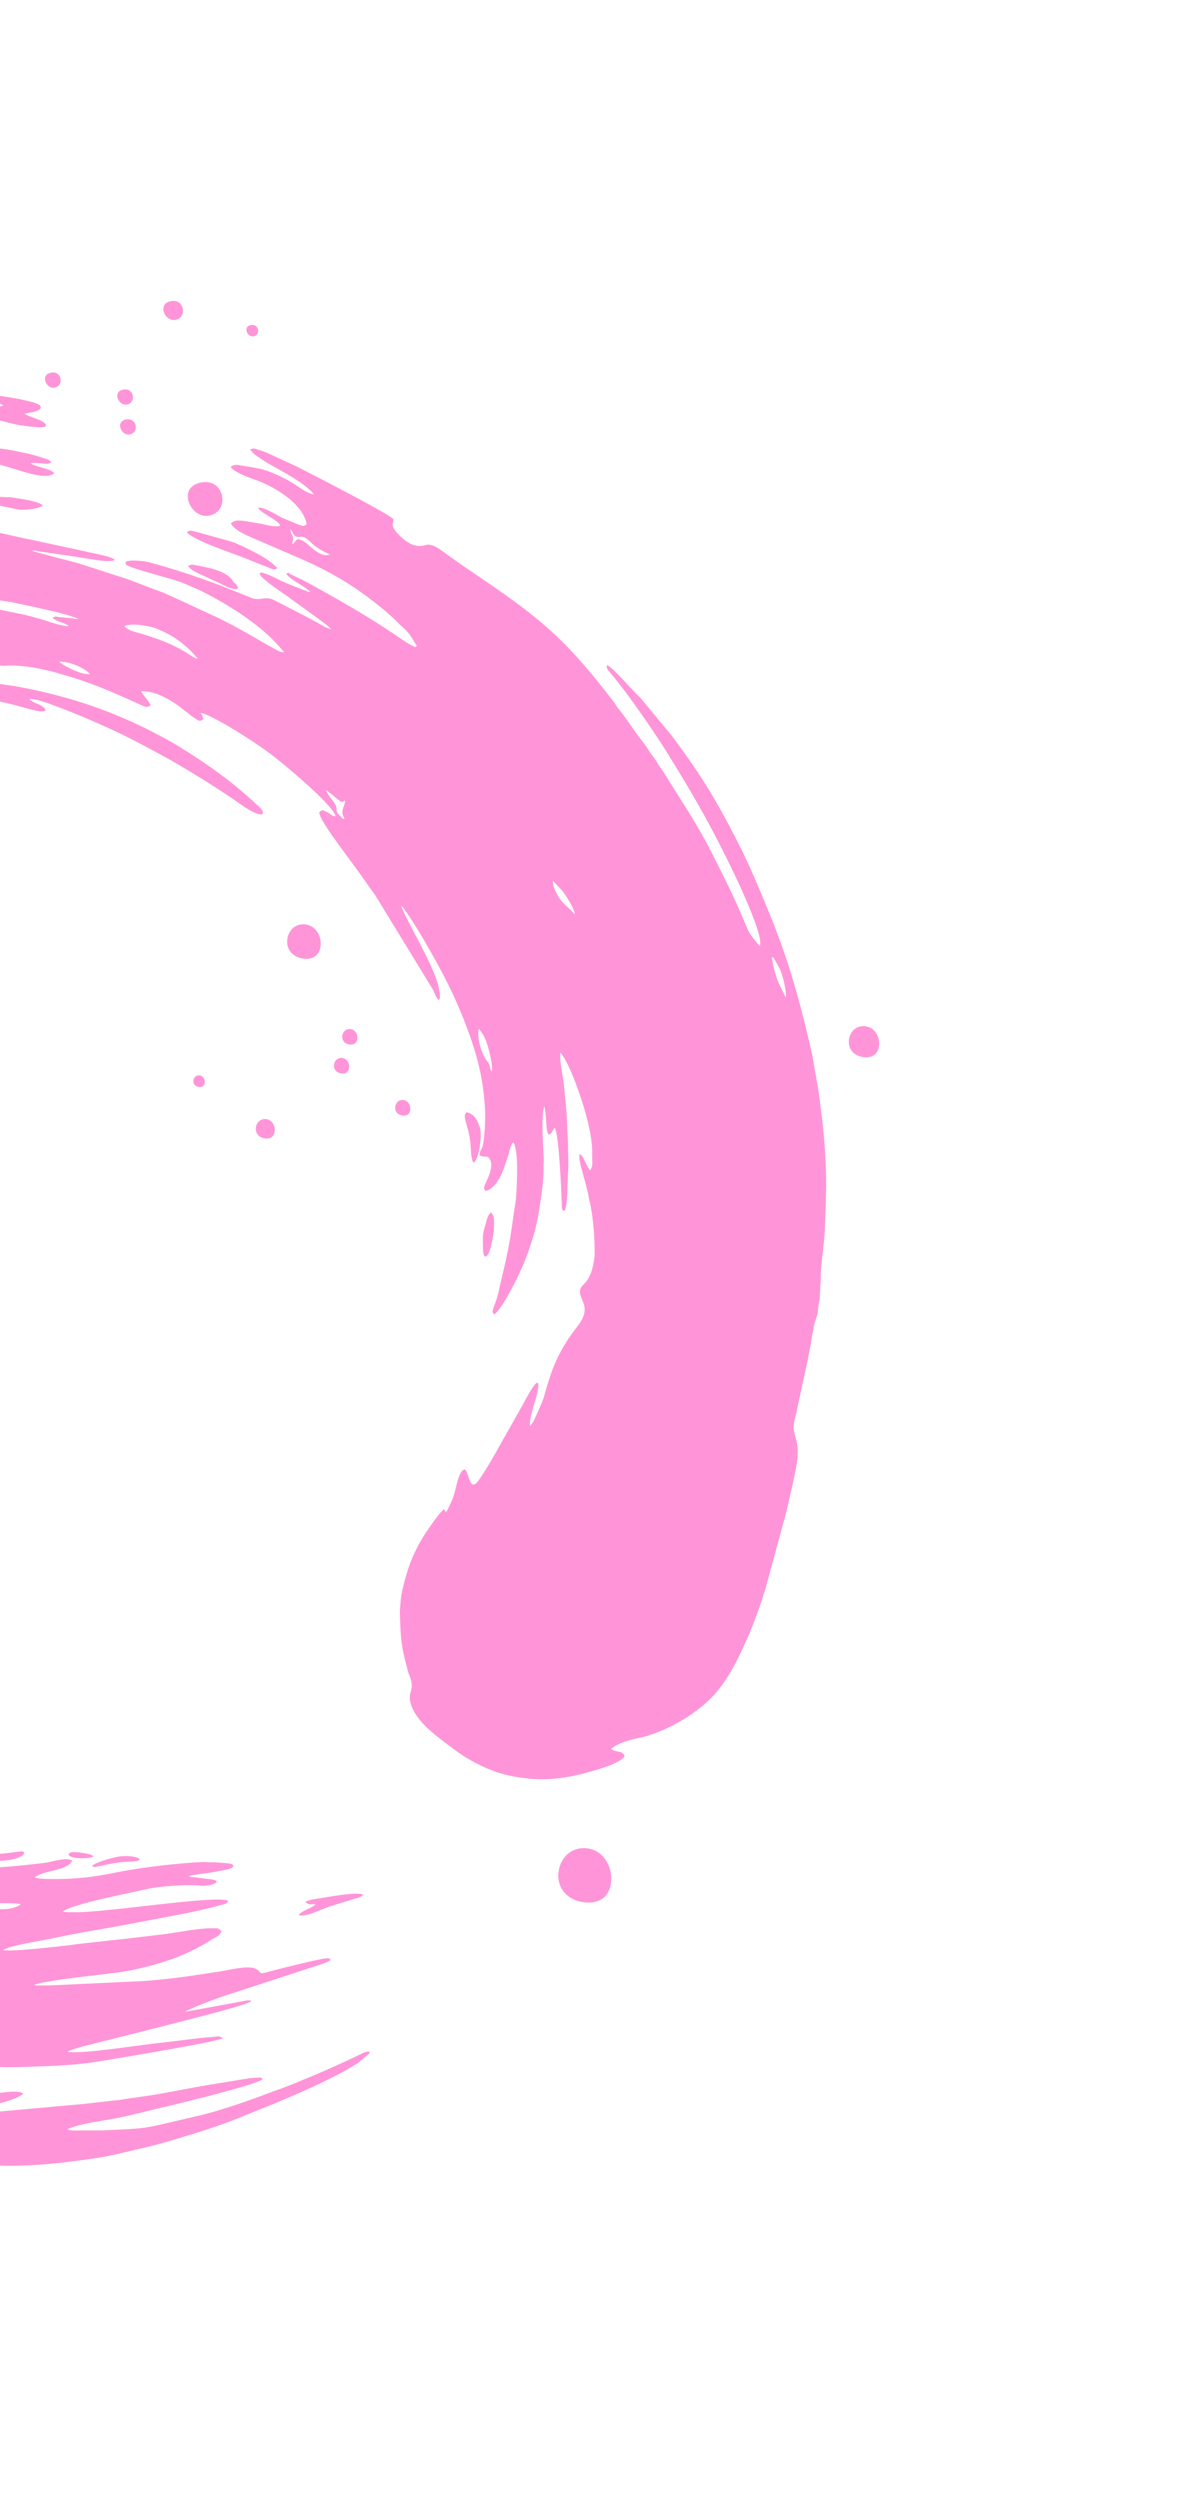 <svg width="313" height="650" viewBox="0 0 313 650" fill="none" xmlns="http://www.w3.org/2000/svg">
<path d="M79.968 240.449C82.464 241.034 83.85 243.879 83.347 246.393C82.844 248.908 80.731 249.706 78.234 249.121C75.738 248.536 74.305 246.398 74.808 243.883C75.31 241.369 77.471 239.863 79.968 240.449Z" fill="#FF95D8"/>
<path d="M69.529 291.038C70.94 291.369 71.724 292.978 71.439 294.399C71.155 295.821 69.96 296.272 68.549 295.941C67.138 295.611 66.327 294.402 66.611 292.98C66.896 291.559 68.117 290.708 69.529 291.038Z" fill="#FF95D8"/>
<path d="M52.092 279.644C52.939 279.843 53.409 280.808 53.239 281.661C53.068 282.514 52.351 282.784 51.504 282.586C50.657 282.387 50.171 281.662 50.342 280.809C50.512 279.956 51.245 279.446 52.092 279.644Z" fill="#FF95D8"/>
<path d="M225.598 266.915C227.856 267.444 229.109 270.018 228.655 272.292C228.2 274.567 226.288 275.289 224.03 274.76C221.771 274.23 220.475 272.297 220.93 270.022C221.385 267.747 223.339 266.386 225.598 266.915Z" fill="#FF95D8"/>
<path d="M89.272 275.126C90.401 275.391 91.027 276.678 90.8 277.815C90.573 278.953 89.617 279.314 88.488 279.049C87.358 278.784 86.71 277.817 86.938 276.68C87.165 275.543 88.142 274.862 89.272 275.126Z" fill="#FF95D8"/>
<path d="M91.42 267.617C92.549 267.881 93.176 269.168 92.948 270.305C92.721 271.443 91.765 271.804 90.636 271.539C89.507 271.274 88.859 270.308 89.086 269.17C89.313 268.033 90.291 267.352 91.42 267.617Z" fill="#FF95D8"/>
<path d="M105.193 286.068C106.323 286.333 106.949 287.619 106.722 288.757C106.494 289.894 105.539 290.255 104.409 289.99C103.28 289.726 102.632 288.759 102.859 287.621C103.087 286.484 104.064 285.803 105.193 286.068Z" fill="#FF95D8"/>
<path d="M153.556 480.733C157.496 481.656 159.681 486.145 158.888 490.113C158.095 494.081 154.761 495.34 150.821 494.417C146.882 493.493 144.621 490.12 145.414 486.153C146.207 482.185 149.617 479.809 153.556 480.733Z" fill="#FF95D8"/>
<path d="M54.237 134.106C51.698 134.47 49.373 132.325 48.925 129.8C48.478 127.274 50.156 125.762 52.694 125.398C55.232 125.034 57.345 126.503 57.792 129.029C58.24 131.554 56.775 133.743 54.237 134.106Z" fill="#FF95D8"/>
<path d="M45.548 83.188C44.113 83.394 42.798 82.181 42.545 80.754C42.293 79.326 43.241 78.471 44.676 78.265C46.111 78.059 47.306 78.89 47.559 80.318C47.812 81.745 46.983 82.983 45.548 83.188Z" fill="#FF95D8"/>
<path d="M65.932 87.456C65.071 87.58 64.282 86.852 64.13 85.995C63.979 85.139 64.548 84.626 65.409 84.502C66.27 84.379 66.987 84.877 67.138 85.734C67.29 86.59 66.793 87.333 65.932 87.456Z" fill="#FF95D8"/>
<path d="M32.943 105.197C31.795 105.361 30.743 104.391 30.541 103.249C30.339 102.107 31.098 101.423 32.246 101.258C33.394 101.094 34.349 101.758 34.552 102.9C34.754 104.042 34.091 105.032 32.943 105.197Z" fill="#FF95D8"/>
<path d="M33.678 112.972C32.53 113.137 31.478 112.166 31.276 111.024C31.073 109.882 31.832 109.198 32.98 109.034C34.128 108.869 35.084 109.534 35.286 110.676C35.488 111.818 34.826 112.808 33.678 112.972Z" fill="#FF95D8"/>
<path d="M14.139 100.8C12.991 100.965 11.939 99.995 11.736 98.853C11.534 97.71 12.293 97.026 13.441 96.862C14.589 96.697 15.545 97.362 15.747 98.504C15.949 99.646 15.287 100.636 14.139 100.8Z" fill="#FF95D8"/>
<g clip-path="url(#clip0_3156_4805)">
<path fill-rule="evenodd" clip-rule="evenodd" d="M-132.676 164.569C-133.24 165.122 -133.371 165.376 -134.241 165.693C-134.97 165.957 -135.522 166.004 -136.138 165.568C-135.56 163.624 -133.38 163.851 -132.676 164.569ZM24.306 482.693C23.215 483.455 17.766 483.381 17.885 482.115C17.984 481.064 22.056 481.86 22.615 481.989C23.259 482.138 23.745 482.121 24.306 482.693ZM-136.165 165.858C-136.269 166.419 -138.014 167.114 -139.599 168.122C-140.328 168.586 -142.315 170.312 -143.043 170.494C-143.295 169.793 -143.417 170.261 -142.014 168.686C-140.781 167.302 -138.314 164.334 -136.165 165.858L-136.165 165.858ZM23.929 485.147C25.16 484.126 28.948 483.144 30.295 482.851C34.731 481.888 39.542 483.997 33.403 484.059C31.645 484.077 28.919 484.542 27.168 484.959C26.491 485.121 26.188 485.169 25.527 485.281C24.685 485.425 24.628 485.643 23.929 485.148L23.929 485.147ZM-137.97 160.128C-138.468 161.423 -142.267 163.443 -143.15 163.833L-146.346 165.119C-146.998 165.293 -146.945 165.368 -147.489 164.814C-144.587 162.407 -142.706 161.084 -139.135 160.056C-138.56 159.891 -138.396 159.878 -137.97 160.128L-137.97 160.128ZM-156.704 355.025C-157.382 354.333 -157.078 354.745 -157.652 353.923C-159.13 351.805 -161.453 345.935 -159.18 343.962C-158.562 344.741 -158.339 346.957 -158.093 348.016C-157.641 349.961 -156.487 353.003 -156.381 353.591C-156.266 354.22 -156.293 354.484 -156.704 355.025ZM-30.475 128.754C-29.304 127.826 -27.57 128.178 -26.169 128.126C-24.753 128.073 -23.285 128.176 -21.968 128.601C-18.181 129.823 -18.869 131.099 -21.989 130.394L-25.606 129.921C-25.648 129.921 -25.709 129.922 -25.752 129.922L-27.649 129.851C-28.814 129.88 -29.441 130 -30.475 128.754L-30.475 128.754ZM-57.092 175.2C-58.179 175.959 -59.02 175.754 -60.082 175.857C-62.887 176.129 -63.411 176.336 -66.034 176.865C-67.818 177.225 -68.235 177.803 -69.137 177.163C-68.23 175.195 -62.088 173.618 -58.615 174.268C-57.954 174.392 -57.683 174.486 -57.091 175.199L-57.092 175.2ZM-142.802 160.122C-143.849 160.991 -144.355 161.202 -145.441 161.726C-145.753 161.876 -146.356 162.176 -146.669 162.319C-147.369 162.639 -147.45 162.566 -148.037 162.86L-148.3 162.543C-147.195 161.069 -147.827 162.004 -146.712 161.225C-147.75 161.202 -148.52 161.758 -149.593 162.278C-151.782 163.337 -151.849 163.624 -152.579 162.88C-148.962 159.88 -148.784 159.428 -144.462 159.085C-144.16 159.061 -141.49 159.033 -142.802 160.122L-142.802 160.122ZM-30.611 130.206C-31.202 130.696 -31.549 130.813 -32.138 130.871C-32.627 130.92 -33.084 130.911 -33.608 130.937L-36.534 130.908C-37.992 130.77 -41.154 130.863 -42.279 129.715C-40.438 128.256 -31.564 128.92 -30.821 129.458C-30.533 129.667 -30.301 129.948 -30.611 130.206ZM-162.05 151.466C-162.613 152.689 -164.286 154.813 -166.079 155.386C-166.897 155.648 -166.831 155.377 -167.703 155.523C-169.645 155.849 -169.217 156.559 -170.543 157.71C-171.301 156.064 -169.499 154.438 -168.442 153.557L-168.392 153.516C-167.772 153.002 -164.68 151.69 -163.651 151.365C-162.885 151.124 -162.671 151.025 -162.05 151.466L-162.05 151.466ZM-127.538 141.032C-126.255 138.245 -118.06 133.426 -113.168 134.933C-112.212 135.227 -112.373 135.585 -113.256 135.871C-115.255 136.518 -116.978 134.96 -125.731 140.499C-127.347 141.522 -127.094 141.293 -127.538 141.033L-127.538 141.032ZM128.131 315.701C129.242 317.04 127.942 325.495 126.674 326.547C125.664 327.386 125.664 324.814 125.659 324.257C125.633 321.384 125.455 321.264 126.374 318.174C126.664 317.198 126.808 316.032 127.737 315.225L128.131 315.701L128.131 315.701ZM-131.426 143.456C-131.938 144.129 -132.837 146.552 -134.663 146.739C-134.748 146.748 -135.122 146.743 -135.248 146.736L-138.036 146.79C-140.318 147.279 -141.56 148.47 -142.66 147.69C-140.923 146.249 -135.497 143.19 -132.837 142.889C-132.067 142.802 -132.051 142.736 -131.426 143.455L-131.426 143.456ZM-149.112 377.1C-150.99 374.836 -154.26 364.901 -155.077 361.617C-155.374 360.426 -156.596 357.531 -155.81 356.425C-154.804 357.637 -150.484 371.578 -149.571 374.423C-148.906 376.495 -148.601 376.381 -149.112 377.1L-149.112 377.1ZM61.495 152.022C61.851 152.45 61.782 152.522 61.994 152.947C60.84 153.753 58.253 152.175 57.14 151.624C56.6 151.357 56.006 151.132 55.452 150.883L52.227 149.362C50.809 148.712 49.838 148.314 48.916 147.202C49.83 146.563 50.543 146.896 51.274 147.034C53.922 147.531 58.238 148.272 60.16 150.481C60.688 151.087 60.31 150.789 60.729 151.281C60.899 151.481 61.172 151.632 61.495 152.022L61.495 152.022ZM123.611 290.541C124.106 291.138 124.851 292.942 124.966 293.594C125.317 295.583 124.789 301.015 123.233 302.365C122.374 301.282 122.641 298.53 122.214 295.83C122.007 294.52 121.788 293.855 121.417 292.535C121.217 291.828 121.136 291.577 121.018 290.888C120.873 290.041 120.835 289.906 121.397 289.166C122.105 289.375 122.961 289.758 123.611 290.541L123.611 290.541ZM11.154 131.422C9.964 132.409 6.43 132.65 4.902 132.504C4.34 132.451 3.456 132.203 2.891 132.085C1.946 131.889 -4.918 130.703 -4.821 129.665C-4.747 128.877 0.36 129.175 1.107 129.252C1.886 129.333 2.475 129.216 3.149 129.339C4.829 129.647 9.998 130.244 11.154 131.422ZM-131.245 416.082L-131.722 416.477C-132.154 416.149 -132.195 416.081 -132.672 415.683L-133.645 415.128C-131.954 417.166 -130.014 420.005 -129.019 421.997L-129.336 422.26C-130.024 421.432 -130.2 421.634 -130.769 420.82C-131.19 420.218 -131.402 419.757 -132.095 418.931C-135.27 415.149 -137.89 411.95 -140.726 407.887C-139.814 407.437 -140.39 407.79 -140.25 407.492C-140.65 407.01 -141.668 405.435 -141.774 405.009C-140.693 404.619 -140.474 405.869 -139.189 407.108L-131.245 416.082ZM94.533 492.683C93.686 493.386 93.168 493.484 92.391 493.661L86.057 495.622C85.291 495.873 84.609 496.183 83.931 496.428C82.605 496.906 78.807 498.683 77.647 497.861C79.421 496.388 80.663 496.374 82.143 495.201C80.994 494.861 80.552 495.659 79.425 494.511C80.577 493.935 81.841 493.792 83.172 493.592C84.888 493.334 93.189 491.73 94.533 492.683L94.533 492.683ZM-114.097 149.153C-115.226 150.09 -115.685 150.2 -116.591 150.76C-119.974 152.853 -123.354 154.812 -126.926 156.351C-127.765 156.712 -128.661 157.183 -129.521 157.478C-130.125 157.685 -132.656 158.172 -133.265 158.014C-136.67 157.13 -123.983 151.814 -123.405 151.591L-115.237 148.821C-114.66 148.709 -114.606 148.635 -114.097 149.153L-114.097 149.153ZM-161.866 169.783L-159.801 168.071C-157.326 166.016 -156.082 163.245 -153.318 162.959C-153.138 164.717 -155.552 166.044 -156.341 168.829C-156.768 170.335 -156.093 170.348 -157.329 171.373C-158.393 172.256 -163.853 173.556 -166.092 174.248C-167.055 174.546 -168.228 174.93 -169.062 174.683C-168.73 173.569 -167.81 173.297 -165.76 172.266C-164.649 171.707 -163.053 170.768 -161.866 169.783L-161.866 169.783ZM72.148 147.734C71.482 148.199 71.305 148.106 70.669 147.891L63.329 144.971C59.831 143.58 50.863 140.722 48.572 138.386C49.477 137.754 49.819 138 51.499 138.403L60.489 140.898C63.2 142.005 69.894 145.018 72.148 147.734L72.148 147.734ZM-4.284 481.521C-3.404 482.145 -0.185 482.054 0.948 481.945L4.948 481.451C5.601 481.367 5.815 481.194 6.382 481.772C5.468 483.756 -0.643 484.184 -2.722 483.597C-3.876 483.27 -4.58 482.779 -5.604 481.546C-6.568 481.99 -12.198 481.772 -13.537 481.816L-17.479 481.697C-18.898 481.558 -20.779 481.63 -21.523 481.102C-19.705 479.661 -11.558 479.217 -9.486 479.224C-8.538 479.228 -2.3 479.755 -1.499 480.256C-1.188 480.451 -0.987 480.1 -1.272 480.756C-1.532 481.353 -3.763 481.467 -4.284 481.521L-4.284 481.521ZM0.854 105.436C0.196 104.765 -7.886 102.167 -0.227 102.915C1.219 103.056 9.465 104.379 10.36 105.398C11.67 106.887 7.289 107.361 6.366 107.555C7.723 108.585 10.697 108.898 11.823 110.254C13.166 111.873 6.106 110.675 6.073 110.672C3.932 110.49 -0.931 109.08 -3.089 108.44C-4.107 108.138 -5.152 107.837 -6.21 107.375C-7.403 106.855 -8.02 106.672 -9.187 106.325C-10.168 106.034 -11.425 105.761 -12.293 105.102C-11.259 104.38 -10.094 104.753 -9.061 104.984C-7.939 105.235 -6.883 105.193 -5.728 105.358C-5.686 105.364 -5.626 105.376 -5.584 105.382C-5.542 105.388 -5.482 105.4 -5.44 105.405L-2.533 105.636C-1.557 105.729 -0.084 105.906 0.854 105.436L0.854 105.436ZM-146.924 152.568C-148.124 153.563 -153.739 155.122 -155.541 155.449C-156.299 155.586 -157.659 155.881 -158.421 156.485C-157.376 157.277 -153.849 157.778 -154.969 158.707C-156.356 159.858 -158.668 159.873 -161.169 160.803C-166.298 162.711 -170.03 165.979 -173.449 170.179C-174.686 171.699 -175.451 173.293 -177.114 174.673C-177.721 175.177 -177.131 174.769 -177.722 174.91C-177.81 174.045 -176.779 172.251 -176.233 171.533L-180.359 171.806C-181.042 171.811 -181.047 171.842 -181.618 171.183C-179.227 169.198 -178.311 169.509 -176.805 168.259C-175.33 167.036 -177.441 166.252 -175.427 164.434C-173.611 162.794 -171.23 160.29 -169.668 159.31C-166.045 157.036 -167.877 159.665 -165.445 158.005C-162.762 156.174 -162.546 155.842 -159.104 154.407C-156.359 153.262 -150.998 152.159 -147.913 152.178C-147.149 152.183 -147.547 151.933 -146.924 152.568L-146.924 152.568ZM13.378 120.207C12.184 121.041 10.529 120.169 7.938 120.438C9.536 121.57 12.967 121.713 14.135 123.059C11.364 125.256 3.485 121.448 -1.296 120.541L-8.929 119.175C-9.806 118.974 -10.595 118.948 -11.535 118.861C-13.348 118.694 -14.948 118.547 -16.761 118.379C-20.314 118.052 -23.711 118.074 -27.279 118.11L-32.413 118.202C-46.552 118.916 -50.61 119.834 -64.244 121.924C-65.302 122.086 -68.655 123.008 -69.558 122.368C-68.835 121.456 -65.731 120.467 -64.526 120.247C-55.24 118.551 -32.294 115.851 -22.666 115.767C-21.721 115.759 -20.983 115.709 -20.023 115.683L-8.318 115.787C-5.557 115.933 0.774 116.618 3.271 117.12C5.738 117.616 8.427 118.108 10.858 118.967C12.214 119.446 12.653 119.372 13.378 120.207L13.378 120.207ZM-119.251 422.458C-107.672 436.413 -100.126 442.714 -86.736 452.018C-84.675 453.451 -82.484 454.737 -80.518 455.967L-71.198 461.195C-70.048 461.763 -69.134 462.283 -67.981 462.812L-58.577 467.144C-57.463 467.634 -56.404 467.989 -55.334 468.466L-31.424 475.824C-30.762 476.009 -30.367 476.156 -29.713 476.312L-20.112 478.554C-19.782 478.632 -18.777 478.806 -18.542 479.024C-16.944 480.507 -25.79 479.033 -26.011 478.997L-32.477 477.687C-34.699 477.145 -36.684 476.787 -38.923 476.159L-51.743 472.341C-52.903 471.987 -53.735 471.63 -54.861 471.235C-60.031 469.422 -62.735 468.131 -67.551 466.024C-68.639 465.547 -69.631 465.003 -70.776 464.505C-73.842 463.171 -80.557 459.286 -83.305 457.58C-91.949 452.21 -100.398 445.956 -107.888 438.682C-109.868 436.758 -121.143 425.177 -123.341 421.642C-123.971 420.628 -125.112 419.467 -125.813 418.34C-127.081 416.299 -128.946 414.1 -130.332 411.92L-136.2 402.448C-136.869 401.351 -137.497 400.146 -138.298 399.18C-138.589 399.675 -138.532 399.402 -138.433 400.193C-138.297 401.28 -137.783 402.366 -138.68 403.245C-140.067 401.573 -140.324 399.429 -140.765 397.782L-142.558 392.199C-143.479 389.511 -144.95 387.311 -146.062 383.824L-146.984 380.957L-146.507 380.562C-144.719 382.717 -135.704 397.88 -133.653 401.365C-132.578 403.191 -131.575 404.676 -130.509 406.487C-127.672 411.307 -122.969 417.977 -119.251 422.459L-119.251 422.458ZM201.038 248.781C200.785 249.212 200.91 248.898 200.874 249.352L201.242 251.289C202.078 254.849 202.707 255.875 204.44 259.343C204.751 258.296 203.692 253.294 202.705 251.57C202.195 250.68 201.604 249.503 201.038 248.781L201.038 248.781ZM174.791 191.298L166.583 181.405C166.468 181.294 166.355 181.188 166.246 181.088C164.316 179.319 159.684 173.724 157.934 172.921C157.69 173.892 158.165 174.192 159.032 175.218C163.461 180.46 170.367 190.531 173.886 196.206C180.845 207.431 185.749 216.072 191.47 228.134C191.904 229.049 199.027 244.027 197.641 245.979C196.431 244.521 195.244 243.202 194.562 241.742L192.887 237.781C190.531 232.247 187.824 226.972 185.086 221.543C181.499 214.43 176.936 207.686 172.756 200.934C172.32 200.23 171.691 199.426 171.366 198.902C170.893 198.14 170.542 197.516 170.038 196.876C168.869 195.394 168.206 194.066 167.063 192.649C164.858 189.916 163.178 187.011 160.954 184.326C160.193 183.408 160.203 183.126 159.553 182.294C151.766 172.318 146.532 166.145 136.869 158.657C129.735 153.129 122.341 148.624 115.033 143.256C110.506 139.931 111.042 142.916 107.423 141.648C105.526 140.983 102.691 138.35 102.242 136.894C102.003 136.117 102.439 136.002 102.336 134.999C101.828 133.916 80.662 123.057 79.079 122.251C77.474 121.433 76.074 120.746 74.455 120.035L69.824 117.893C68.99 117.527 68.277 117.286 67.417 117.017C66.529 116.738 65.926 116.334 65.083 116.923C65.985 118.01 66.289 118.241 67.246 118.843C67.894 119.252 68.566 119.761 69.314 120.211C73.064 122.47 78.905 125.179 81.709 128.558C79.719 128.233 77.951 126.728 76.268 125.677C74.539 124.597 72.702 123.676 70.957 122.984C70.15 122.664 69.041 122.244 68.263 122.042C67.398 121.817 66.495 121.688 65.534 121.479L62.793 121.044C61.826 120.865 60.978 120.634 59.974 121.429C61.532 123.307 65.946 124.45 68.235 125.458C72.514 127.34 78.746 131.17 79.812 136.289C78.992 136.939 78.835 136.79 78.03 136.546L73.378 134.633C72.41 134.114 68.265 131.548 67.177 132.049C67.494 133.245 72.536 135.246 72.893 136.676C71.74 137.208 69.338 136.479 68.104 136.211L63.346 135.425C62.094 135.306 61.142 135.183 60.063 136.078C60.978 137.908 64.2 139.197 65.993 139.989L78.658 145.455C85.301 148.373 91.084 151.665 97.11 156.353C98.243 157.235 99.11 157.891 100.241 158.876C101.108 159.631 102.333 160.641 103.209 161.578C104.161 162.598 105.248 163.413 106.161 164.475C107.367 165.878 107.596 166.817 108.471 167.92L107.995 168.316C107.414 167.875 106.653 167.605 105.908 167.14C105.267 166.74 104.577 166.261 103.842 165.756C95.88 160.285 87.425 155.524 79.022 150.94C77.794 150.27 76.032 149.679 74.969 148.873L74.493 149.268C76.212 151.248 79.025 152.149 80.789 153.948C80.618 153.92 80.457 153.902 80.214 153.838C79.716 153.707 80.179 153.854 79.646 153.646C77.241 152.706 74.749 151.821 72.456 150.687C71.696 150.311 71.176 150.015 70.356 149.663C70.031 149.523 68.579 148.953 68.349 148.924C64.888 148.488 73.846 154.377 74.277 154.693L82.229 160.447C83.319 161.307 85.146 162.43 86.173 163.668L84.621 163.047C80.253 160.524 75.811 158.38 71.365 156.068C68.847 154.758 67.709 156.48 65.278 155.404C64.16 154.91 63.377 154.667 62.316 154.2L56.243 151.817C50.388 149.627 44.357 147.684 38.332 146.076C37.947 145.973 31.453 145.063 32.84 146.816C33.552 147.716 45.208 150.548 47.767 151.632L52.268 153.599C56.851 155.947 61.242 158.48 65.428 161.603C68.68 164.028 71.117 166.204 73.905 169.565C73.058 169.653 72.53 169.295 71.772 168.889C70.985 168.466 70.498 168.226 69.683 167.756C65.044 165.081 60.371 162.289 55.469 160.06L47.331 156.285C45.376 155.449 43.305 154.361 41.282 153.65C39.851 153.147 38.524 152.607 37.18 152.11C35.763 151.586 34.553 151.068 33.079 150.554L20.715 146.564C18.856 146.01 8.799 143.522 8.294 143.164C9.284 143.061 9.977 143.404 11.046 143.493L19.134 144.679C21.413 144.92 28.511 146.553 29.884 145.594C29.156 144.852 27.166 144.5 26.203 144.252L7.978 140.298C7.296 140.163 6.758 140.062 6.109 139.926L0.659 138.707C-1.454 138.284 -4.835 137.533 -6.801 138.627C-9.583 140.175 -11.915 139.56 -14.939 139.518L-15.524 139.518C-17.981 139.511 -22.751 138.936 -25.431 138.985L-30.995 138.978C-34.169 139.055 -37.284 139.008 -40.425 139.603L-48.077 141.563C-53.87 143.463 -60.947 145.346 -67.221 147.39L-82.625 152.385C-84.057 152.911 -89.267 154.587 -90.013 156.206C-89.324 156.908 -89.071 156.572 -88.121 156.334C-79.326 154.132 -76.772 153.067 -67.215 152.009C-66.525 151.932 -66.035 151.935 -65.299 151.87C-63.639 151.723 -61.356 151.373 -59.875 151.811C-61.724 153.103 -62.849 152.673 -64.158 153.759C-63.169 154.46 -60.35 153.981 -58.753 153.9C-57.791 153.852 -57.06 153.736 -56.097 153.687L-47.998 153.199L-18.177 153.739C-16.02 153.745 -13.272 154.279 -10.927 154.495L2.36 156.47C4.78 156.904 18.877 159.824 20.387 160.969L15.313 160.423C14.554 160.338 14.383 160.155 13.682 160.644C14.698 161.68 17.063 161.961 17.874 162.787C16.294 162.951 12.387 161.511 10.576 160.972C6.135 159.649 3.973 159.4 -0.173 158.488C-1.37 158.224 -2.519 158.119 -3.773 157.84L-7.384 157.307C-11.063 156.822 -16.444 156.177 -20.146 155.991L-21.17 155.98C-22.488 155.977 -28.58 155.248 -29.169 155.924C-30.063 156.95 -26.719 157.356 -26.497 158.264C-26.376 158.764 -26.82 158.787 -28.019 158.767C-29.952 158.735 -32.182 157.909 -33.44 158.787C-32.445 159.933 -30.46 160.415 -29.241 160.846C-26.692 161.748 -19.224 161.874 -16.56 164.59C-17.351 165.217 -17.297 165.037 -18.061 164.987C-21.264 164.777 -20.622 164.447 -24.624 164.699C-25.689 164.766 -29.651 165.646 -30.145 166.314C-31.21 167.758 -24.127 167.477 -22.991 167.581C-20.526 167.805 -17.388 168.733 -15.135 169.689C-14.498 169.959 -14.433 169.955 -13.888 170.446C-13.306 170.97 -13.166 171.154 -12.648 171.271C-9.71 171.939 -7.744 166.058 -2.134 171.581C-0.04 173.643 0.154 173.023 3.146 173.054C6.803 173.091 9.965 173.757 13.543 174.601L18.674 176.095C19.631 176.41 20.398 176.617 21.375 176.961C27.436 179.091 30.73 180.632 36.598 183.262C37.588 183.705 38.229 184.14 39.226 183.35C38.739 182.653 38.682 182.354 37.937 181.474C37.237 180.647 37.161 180.517 36.781 179.757C37.886 179.643 39.825 180.04 40.959 180.485C45.925 182.434 48.501 185.407 50.9 186.897C51.806 187.459 52.021 187.69 52.944 186.958C52.549 186.166 52.882 186.274 52.209 185.426C53.584 185.283 60.337 189.36 61.302 189.959C64.366 191.859 67.267 193.743 70.259 195.934C73.184 198.076 86.559 209.165 87.325 212.236C86.387 212.293 86.174 211.729 85.225 211.215C83.592 210.332 83.605 210.772 83.025 211.253C83.381 212.028 83.012 211.282 83.261 212.007C84.305 215.049 92.412 225.185 95.398 229.67C96.176 230.84 96.868 231.646 97.649 232.806L112.547 257.166C113.281 258.433 113.015 258.707 114.168 260.097C114.732 259.303 114.393 258.306 114.191 257.025C113.304 251.39 104.428 237.3 104.472 235.485C105.928 237.24 108.785 241.8 110.003 243.901C115.062 252.627 118.564 259.145 121.975 268.576C124.533 275.649 125.831 281.321 126.208 288.732C126.314 290.816 126.094 296.807 125.408 298.467C125.025 299.393 124.813 299.288 124.744 300.309C126.012 301.271 126.638 300.097 127.46 301.437C128.699 303.457 126.33 307.496 126.063 308.337C125.882 308.909 125.834 309.025 126.354 309.681C128.93 309.035 130.485 305.519 131.142 303.681L132.274 300.271C132.538 299.388 132.854 297.699 133.546 297.021C135.002 299.107 134.471 307.39 134.345 310.272L134.267 311.436C134.245 311.673 134.252 311.59 134.218 311.87L134.081 312.883C133.323 317.598 133.135 320.091 132.105 325.292C131.917 326.242 131.752 327.042 131.537 328.021L130.235 333.61C129.971 334.611 129.871 335.346 129.629 336.336C129.386 337.332 129.12 338.068 128.778 339.04C128.605 339.53 128.382 340.027 128.268 340.457C128.092 341.123 128.048 341.097 128.61 341.806C130.214 340.474 132.256 336.702 133.08 335.19C134.349 332.859 135.198 330.95 136.244 328.601C136.769 327.422 137.119 326.402 137.544 325.207L138.622 321.939C139.576 318.859 140.304 314.925 140.726 311.739C141.15 308.543 141.482 306.526 141.432 303.019C141.424 302.403 141.503 302.041 141.482 301.413C141.376 298.183 140.717 290.631 141.599 287.662C141.945 288.413 142.096 291.408 142.157 292.398C142.459 297.322 143.836 293.838 144.302 293.182C145.498 294.895 146.06 310.368 146.171 313.119C146.189 313.578 146.107 314.993 146.772 314.796C147.449 314.597 147.621 310.407 147.633 309.594L147.638 308.569C147.644 308.369 147.642 308.353 147.658 308.132L147.77 305.361C148.009 302.737 147.798 300.091 147.787 297.456L147.427 289.517C147.222 286.849 146.93 284.256 146.655 281.54C146.5 280.013 145.428 275.084 145.838 273.705C148.331 276.709 151.322 285.727 152.292 289.234C153.321 292.954 154.226 296.824 154.072 300.671C154.027 301.789 154.402 303.406 153.511 304.279C152.388 302.927 151.924 300.582 150.83 300.079C150.483 301.247 151.164 303.327 151.519 304.681C152.126 306.997 152.874 309.387 153.264 311.724C153.391 312.481 153.633 313.208 153.76 313.965C154.434 317.983 154.707 321.723 154.716 325.766L154.7 326.643C153.78 334.596 150.857 333.381 150.895 335.955C150.929 338.315 154.058 340.003 150.157 344.964C147.09 348.865 144.691 353.1 143.159 357.788C140.889 364.735 142.254 362.005 139.216 368.698C138.921 369.349 138.462 370.219 137.898 370.772C137.625 368.107 139.967 362.992 140.08 360.407C140.23 356.978 136.301 364.744 136.137 365.047L130.538 374.925C128.732 378.209 126.717 381.822 124.535 384.918C121.433 389.321 122.222 378.856 119.772 383.146C118.905 384.662 118.559 387.821 117.647 389.988C117.328 390.747 116.531 392.537 116.024 393.205C115.613 393.002 116.117 393.361 115.867 392.952C115.683 392.65 116.07 392.992 115.694 392.659C115.158 392.186 115.474 392.474 115.105 392.799C114.571 393.271 114.106 393.909 113.685 394.454C112.792 395.61 112.102 396.577 111.306 397.748C107.549 403.279 105.772 408.193 104.46 414.539C104.251 415.547 104.222 416.797 104.116 417.875C104.042 418.632 104.024 418.836 104.048 419.626C104.228 425.335 104.292 427.797 105.921 433.707C106.107 434.384 106.109 434.722 106.461 435.514C108.082 439.166 106.159 439.837 106.729 442.419C107.894 447.698 114.131 451.796 118.007 454.759C121.124 457.141 124.405 458.902 127.884 460.283C131.196 461.596 134.573 462.18 138.072 462.513C141.493 462.838 145.103 462.529 148.527 461.887C150.574 461.503 161.426 458.953 162.491 456.639C162.072 454.962 160.116 455.833 159.012 454.707C161.678 452.495 166.237 452.042 168.556 451.304C173.844 449.62 178.774 446.912 183.07 443.314C188.562 438.716 191.576 432.414 194.404 426.055C196.301 421.789 197.847 417.352 199.226 412.883L204.697 392.745C204.867 391.924 205.009 391.274 205.207 390.449L206.223 386.004C206.946 382.358 208.139 378.348 207.236 374.678C206.354 371.093 206.146 371.727 207.085 367.783L210.021 354.291C210.348 352.811 210.554 351.291 210.882 349.832C210.996 349.323 210.993 349.218 211.063 348.678L211.456 346.371C211.549 345.912 211.597 345.896 211.666 345.366C211.85 343.955 212.296 343.158 212.616 341.94C212.904 340.841 212.852 339.713 213.105 338.618C213.459 337.086 213.311 335.525 213.469 333.966C213.562 333.044 213.502 332.649 213.531 331.776C213.631 328.752 214.088 325.803 214.373 322.776C214.446 321.992 214.574 321.224 214.578 320.452L214.89 312.429C214.896 311.886 214.836 311.834 214.869 311.256C215.224 305.044 214.444 294.379 213.56 288.295C213.438 287.459 213.433 286.916 213.298 286.075C213.155 285.178 213.108 284.62 212.97 283.703L211.335 274.328C208.967 263.854 206.402 253.915 202.643 243.806C202.018 242.125 201.527 240.754 200.846 239.102C198.182 232.635 195.645 226.291 192.487 220.03C189.15 213.412 185.696 207.042 181.486 200.715C179.921 198.362 177.419 194.807 174.79 191.298L174.791 191.298ZM127.949 278.643C128.255 277.615 127.568 274.293 127.231 273.16C126.63 271.136 126.318 269.567 124.602 267.5C124.031 269.423 125.107 273.803 126.619 275.739C128.011 277.523 127.007 277.293 127.949 278.643L127.949 278.643ZM146.409 231.738L143.883 229.016C143.602 230.133 144.993 232.939 145.901 234.034C147.183 235.579 148.383 236.379 149.507 237.734C149.762 236.724 147.03 232.486 146.409 231.738ZM89.767 208.068C89.154 208.553 89.188 208.64 88.567 208.367L84.89 205.422C85.033 206.543 86.796 208.243 87.304 209.305C87.853 210.454 87.295 210.338 87.728 211.249C87.909 211.63 88.765 212.354 89.304 213.003L89.621 212.739C88.279 210.817 89.917 209.54 89.767 208.068L89.767 208.068ZM76.1 141.51C76.898 140.848 76.693 140.778 77.398 140.166C78.433 140.472 78.412 140.269 79.508 141.08C80.215 141.602 80.774 142.196 81.542 142.812C82.721 143.758 84.428 144.799 85.808 144.162C83.719 143.204 82.273 142.428 80.565 140.743C78.37 138.577 77.697 140.283 76.608 139.202C76.085 138.682 76.213 138.415 75.583 137.656C75.561 138.581 75.969 138.834 76.181 139.614C76.419 140.492 75.994 140.468 76.1 141.51L76.1 141.51ZM51.486 171.303C48.56 167.777 45.381 165.493 42.205 164.1C41.35 163.725 40.676 163.35 39.806 163.13C37.907 162.649 34.09 161.944 32.369 162.806C33.433 164.088 35.309 164.317 37.153 164.883C41.411 166.19 45.403 167.658 49.109 170.096C49.901 170.617 50.659 171.168 51.486 171.303L51.486 171.303ZM23.435 175.305C21.674 173.277 17.375 171.868 15.392 172.074C16.067 172.762 18.407 173.905 19.284 174.291C20.516 174.833 22.238 175.429 23.435 175.305ZM-188.174 474.79L-187.669 475.398C-186.927 476.253 -186.473 476.525 -185.758 477.365C-185.052 478.196 -184.374 479.108 -183.656 479.923C-182.93 480.746 -182.493 480.971 -181.654 481.997C-176.837 487.886 -163.007 500.949 -156.516 505.901L-147.93 512.711C-143.803 515.967 -139.356 518.97 -135.016 521.768L-126.425 526.962C-124.987 527.744 -123.376 527.938 -122.07 528.929C-122.908 528.98 -128.974 527.565 -129.932 526.886L-130.408 527.281C-128.828 529.186 -124.5 531.355 -122.266 532.574C-120.897 533.32 -119.631 533.988 -118.229 534.804C-113.926 537.306 -106.316 539.827 -101.608 540.259C-100.913 540.322 -100.097 540.331 -99.435 540.507C-98.595 540.731 -98.236 540.849 -97.501 541.736L-99.089 543.053C-99.866 542.824 -100.102 542.737 -100.956 542.652C-101.873 542.56 -103.52 542.764 -101.969 543.792L-98.867 545.368C-92.213 548.273 -85.208 550.009 -78.263 552.063C-72.125 553.878 -65.807 555.478 -59.517 556.714L-44.965 559.242C-42.669 559.602 -38.482 559.449 -36.566 560.239C-36.136 561.173 -36.855 561.507 -35.443 562.212C-33.083 563.392 -22.03 564.31 -19.236 564.377C-13.921 564.505 -16.756 564.718 -13.243 562.856C-11.19 561.767 -7.222 562.578 -5.029 562.781C3.212 563.542 11.619 562.95 19.803 561.866C23.292 561.404 26.935 560.93 30.364 560.117L36.652 558.645C39.457 557.993 42.178 557.27 45.062 556.412C51.458 554.508 58.038 552.5 64.277 549.817L70.668 547.251C74.29 545.789 87.14 540.405 93.191 536.36L95.888 534.122C96.051 533.919 96.178 533.726 96.262 533.543C95.374 533.281 94.715 533.685 93.714 534.17C87.887 536.996 82.07 539.519 76.149 541.906L73.565 542.91C72.63 543.286 72.051 543.43 71.141 543.778C65.261 546.025 57.412 548.81 51.356 550.193C36.538 553.579 39.992 553.299 26.991 553.93L19.813 553.959C18.474 553.958 18.792 554.041 17.499 553.658C20.409 552.202 27.022 551.402 30.216 550.778C34.523 549.935 38.68 548.791 42.941 547.807C46.055 547.088 66.564 542.124 68.361 540.633C67.786 540.047 67.885 540.189 67.229 540.21C64.519 540.301 61.74 540.933 59.07 541.334C55.922 541.807 52.858 542.334 49.696 542.922C46.504 543.514 43.429 544.114 40.309 544.65L30.954 546.028C27.792 546.353 24.794 546.736 21.631 547.07L-1.701 549.17C-2.734 549.224 -5.38 549.58 -6.223 548.982C-4.435 547.565 3.377 546.638 6.067 544.406C4.771 543.084 -1.387 544.568 -3.312 544.492L-25.184 543.503C-25.983 543.422 -26.244 543.391 -27.08 543.422C-28.97 543.489 -36.353 542.748 -38.004 542.808C-40.182 542.886 -46.068 542.173 -48.341 542.17C-49.307 542.168 -51.854 542.121 -52.537 541.637C-50.018 541.375 -47.74 541.377 -45.188 541.344C-42.667 541.311 -40.343 541.323 -37.86 541.272C-37.191 541.258 -36.624 541.227 -35.952 541.219L-26.877 541.262C-25.601 541.246 -24.522 541.28 -23.215 541.244C-20.123 541.16 -1.593 542.114 -1.359 539.621C-1.219 538.136 -6.69 537.754 -8.141 536.653C-7.453 536.582 -6.813 536.674 -6.104 536.789C-2.543 537.367 0.502 537.604 4.081 537.487C10.918 537.264 17.929 537.191 24.706 536.155C27.28 535.762 55.873 531.042 57.937 530.009C57.133 529.19 56.288 529.579 55.335 529.645C50.702 529.965 47.045 530.599 42.757 531.04C36.696 531.664 25.587 533.486 20.115 533.589C19.252 533.606 18.449 533.707 17.637 533.467C18.37 532.954 20.749 532.364 21.722 532.064L41.968 526.967C43.535 526.468 70.981 519.887 64.307 520.134L48.188 523.107C49.294 522.23 56.487 519.58 57.784 519.158L81.349 511.463C82.692 511.029 84.831 510.476 86.061 509.617C85.485 509.03 85.503 509.13 84.782 509.21C82.568 509.453 73.66 511.688 71.312 512.306C66.6 513.547 68.7 513.202 66.657 511.985C64.786 510.871 59.199 512.313 56.929 512.657C49.423 513.797 45.076 514.498 37.518 515.095L13.545 516.214C12.742 516.23 12.015 516.282 11.199 516.254C10.347 516.224 9.655 516.347 8.869 516.114C10.762 515.167 22.682 513.842 25.663 513.474C32.011 512.689 32.874 512.765 39.361 511.068C44.78 509.651 50.252 507.443 55.076 504.321C56.372 503.483 57.037 503.576 57.622 502.163C56.933 501.369 56.618 501.341 55.792 501.377C55.039 501.41 54.679 501.343 54.034 501.388C50.456 501.638 46.917 502.284 43.354 502.845L32.692 504.11C31.496 504.235 30.407 504.352 29.143 504.484L20.264 505.477C19.584 505.54 19.106 505.664 18.483 505.731C15.106 506.094 2.7 507.589 0.79 507.024C3.672 505.582 10.11 504.787 13.816 503.976C20.476 502.518 27.229 501.538 33.936 500.226L48.694 497.435C51.782 496.712 54.799 496.161 57.836 495.223C58.573 494.995 59.07 494.963 59.388 494.273C56.951 492.545 26.662 497.49 18.99 497.208C18.041 497.173 17.25 497.301 16.37 497.041C18.757 495.061 33.701 492.248 37.403 491.37C40.346 490.672 43.269 490.412 46.293 490.26C48.224 490.162 50.221 490.112 52.145 490.311C54.721 490.577 58.437 489.102 54.938 488.659L50.593 488.12C49.895 488.054 49.752 488.185 49.163 487.767C51.819 487.21 54.536 487.038 57.192 486.46C57.778 486.332 61.219 485.94 60.654 484.944C60.345 484.399 57.538 484.369 56.809 484.299C55.933 484.216 55.633 484.212 54.766 484.228C54.056 484.241 53.595 484.118 52.87 484.15C46.254 484.438 37.01 485.518 30.807 486.76C24.111 488.099 19.82 488.648 12.918 488.583C11.582 488.57 10.29 488.544 9.004 488.163C11.366 486.203 17.527 486.528 18.785 483.795C17.318 482.754 13.28 484.185 11.554 484.391C5.564 485.107 -0.409 485.675 -6.446 485.84L-9.954 485.769C-10.77 485.766 -11.014 485.811 -11.853 485.729C-12.506 485.665 -12.942 485.63 -13.596 485.571C-14.372 485.501 -14.61 485.375 -15.324 485.263C-15.925 485.169 -16.446 485.158 -17.066 485.1L-24.007 484.172C-26.601 483.934 -31.976 482.799 -34.516 482.247C-40.361 480.975 -46.07 479.39 -51.806 477.693C-58.857 475.608 -65.704 472.674 -72.437 469.721L-79.158 466.442C-88.626 461.502 -97.562 455.701 -105.922 448.943L-115.811 440.411C-118.122 438.248 -120.272 436.259 -122.373 433.883L-130.349 425.252L-143.257 408.093C-146.778 403.106 -150.085 397.955 -152.455 393.043C-153.626 390.618 -154.847 388.095 -155.952 385.547C-159.117 378.252 -162.007 371.001 -164.709 363.51C-166.052 359.788 -166.979 356.208 -168.141 352.506C-168.332 351.899 -168.432 351.316 -168.602 350.707L-170.464 343.361C-170.601 342.702 -170.685 342.173 -170.814 341.572C-172.597 333.245 -173.77 324.862 -174.227 316.368L-174.323 309.332C-174.317 308.565 -174.347 308.36 -174.284 307.578L-173.421 295.213C-173.109 291.669 -172.594 289.179 -169.759 286.62C-167.289 284.39 -166.804 281.132 -166.039 278.179C-165.725 276.969 -165.322 275.868 -164.914 274.622C-163.016 268.843 -160.94 262.953 -158.072 257.538C-151.532 245.189 -150.132 242.616 -140.526 230.753C-138.914 228.762 -133.45 222.986 -130.941 220.949C-128.587 219.038 -126.281 216.369 -123.623 214.766L-119.851 212.016C-114.791 208.214 -109.799 205.287 -104.758 202.549C-102.201 201.16 -99.649 199.91 -97.233 198.816C-93.499 197.124 -89.947 195.504 -86.099 194.081C-74.891 189.933 -61.304 185.939 -49.736 184.204L-38.883 182.462C-37.04 182.179 -35.293 182.055 -33.5 181.415C-32.198 180.951 -32.802 181.072 -32.235 180.273C-31.21 180.167 -30.101 180.2 -29.006 180.186L-24.314 180.123C-23.714 180.102 -23.461 180.167 -22.854 180.172L-19.784 180.228C-19.13 180.204 -18.805 180.274 -18.183 180.33C-17.501 180.391 -17.365 180.325 -16.718 180.327L-7.572 181.159C-6.906 181.264 -6.705 181.386 -5.989 181.455C-3.466 181.699 -0.983 182.246 1.503 182.759C4.012 183.276 8.479 184.738 10.379 184.947C12.542 185.185 12.03 184.196 10.527 183.374C9.606 182.87 8.459 182.625 7.601 181.751C9.496 181.554 13.649 183.32 15.448 183.96C16.804 184.443 17.963 184.938 19.262 185.447C20.543 185.949 21.712 186.437 23.067 187.032C24.416 187.625 25.514 188.107 26.864 188.7C32.071 190.987 37.057 193.642 42.104 196.374C47.691 199.397 55.647 204.357 60.794 207.862C61.936 208.64 66.766 212.384 68.345 211.656C68.558 210.81 67.915 210.241 67.367 209.725C60.796 203.535 54.661 199.143 46.98 194.35C44.567 192.845 41.998 191.486 39.463 190.187C29.242 184.95 19.219 181.601 8.706 179.344C7.962 179.184 7.432 179.088 6.694 178.94C5.934 178.787 5.358 178.705 4.68 178.553C3.389 178.263 2.135 178.205 0.782 177.961C-1.077 177.626 -6.742 176.906 -8.636 176.901L-26.875 176.208C-31.987 176.358 -35.021 176.255 -40.832 176.698L-46.746 177.307C-48.835 177.63 -53.322 179.162 -54.705 180.983C-54.315 181.381 -54.273 181.353 -53.889 181.644L-62.052 182.809C-64.816 183.295 -67.417 183.691 -70.249 184.337L-86.582 188.313C-89.431 189.189 -92.053 189.979 -94.889 191.003C-101.269 193.305 -105.454 195.325 -111.554 198.505C-113.056 199.289 -118.432 202.407 -119.795 202.066C-119.167 201.521 -118.187 200.347 -117.634 199.776C-116.367 198.468 -111.089 194.4 -109.772 193.559C-106.379 191.392 -102.886 189.647 -99.454 188.162C-96.122 186.72 -92.702 185.465 -89.287 184.361C-86.395 183.426 -81.097 182.058 -80.124 178.785C-81.008 177.72 -81.234 177.622 -82.18 177.284C-82.796 177.064 -83.512 176.896 -84.18 176.761C-94.026 174.77 -81.586 171.548 -78.64 170.773L-59.953 166.689C-59.123 166.506 -58.955 166.574 -58.12 165.881C-58.528 165.591 -58.561 165.61 -59.419 165.684C-59.942 165.729 -60.237 165.809 -60.755 165.873C-61.689 165.988 -62.491 166.091 -63.422 166.213C-67.934 166.805 -75.141 168.153 -79.489 168.903C-82.074 169.349 -100.235 173.537 -100.992 173.347C-100.365 172.909 -98.403 172.4 -97.663 172.195C-95.515 171.6 -89.186 170.224 -88.637 167.898C-88.021 165.285 -92.705 165.31 -93.774 165.032C-98.888 163.708 -84.374 160.207 -83.784 160.051C-78.416 158.628 -73.103 157.127 -67.824 155.384C-66.687 155.009 -65.725 154.791 -64.606 153.863C-65.526 152.926 -67.368 153.431 -68.534 153.59L-80.124 155.382C-82.77 155.807 -85.237 156.227 -87.866 156.742C-91.939 157.539 -91.63 156.768 -94.611 156.843C-98.091 156.931 -99.982 157.61 -103.256 158.461C-105.826 159.13 -105.081 157.381 -106.895 156.673C-108.257 156.141 -109.437 157.438 -110.83 158.036C-114.309 159.529 -114.401 156.089 -118.512 158.749L-126.71 164.973C-126.782 163.757 -125.402 163.937 -126.043 162.546C-127.484 162.907 -133.897 168.324 -135.661 170.016C-137.783 172.051 -137.156 171.07 -138.426 171.227C-140.04 171.427 -146.175 176.663 -148.031 178.38C-148.699 178.998 -148.575 179.073 -149.318 179.725C-149.828 180.173 -150.401 180.557 -150.872 181.046C-152.513 182.748 -154.782 184.859 -156.554 186.525C-160.223 189.97 -163.717 193.778 -166.889 197.43C-168.502 199.287 -170.044 201.178 -171.494 202.862C-174.472 206.319 -177.452 210.202 -179.956 213.941C-180.632 214.951 -181.254 215.787 -181.969 216.83C-182.653 217.827 -183.179 218.675 -183.819 219.587C-185.048 221.342 -186.195 223.345 -187.304 225.122C-189.616 228.825 -191.633 232.595 -193.62 236.399C-197.47 243.773 -200.674 251.275 -203.394 259.069C-205.686 265.634 -207.179 271.263 -209.032 277.875C-209.835 280.739 -210.284 283.715 -210.924 286.631L-212.242 293.83C-212.9 298.992 -214.46 308.484 -214.483 313.681C-214.484 313.741 -214.482 313.914 -214.482 313.974L-214.933 323.302C-214.91 323.907 -214.976 324.148 -214.982 324.762C-215.014 327.852 -214.673 339.365 -215.116 340.854C-216.597 337.89 -217.097 334.592 -217.686 331.393C-219.551 321.272 -220.316 310.99 -220.096 300.719L-219.54 290.96C-219.534 290.918 -219.523 290.858 -219.516 290.816L-219.327 289.516C-219.288 289.274 -219.274 289.195 -219.245 288.938L-217.345 276.522C-216.065 270.004 -213.345 260.222 -210.703 254.295C-210.303 253.398 -210.184 252.899 -209.81 252.035C-209.466 251.243 -209.222 250.714 -208.877 249.925C-208.652 249.41 -205.28 243.49 -206.381 243.388C-207.345 243.299 -211.454 250.447 -212.081 251.679C-214.65 256.723 -217.321 261.773 -219.6 266.944C-221.838 272.02 -224.307 277.177 -225.917 282.466L-227.68 286.842C-228.059 287.589 -228.314 288.336 -228.984 288.918C-229.086 287.923 -228.793 286.791 -228.562 285.736C-228.425 285.115 -228.328 284.765 -228.184 284.161L-227.214 279.419C-227.002 278.497 -226.669 277.325 -227.363 276.33C-228.862 277.8 -232.028 289.821 -233.163 291.315C-233.251 290.453 -233.09 289.848 -232.907 288.996C-232.736 288.197 -232.634 287.482 -232.48 286.693C-231.812 283.287 -229.481 277.114 -228.421 273.305C-227.968 271.677 -227.52 268.62 -229.353 272.046C-231.264 275.617 -234.732 283.723 -235.812 287.41C-236.056 288.242 -236.301 288.829 -236.555 289.684C-238.207 295.238 -239.513 300.769 -240.528 306.447C-240.623 306.98 -240.697 307.027 -240.771 307.596L-241.972 318.905C-242.041 319.697 -242.115 320.289 -242.184 321.082L-242.232 322.834C-242.285 326.113 -242.445 329.357 -242.316 332.636L-241.501 344.277C-241.34 345.779 -241.31 347.334 -241.197 348.844C-240.852 353.473 -240.229 358.14 -239.632 362.75C-238.896 368.434 -236.581 380.983 -234.983 386.018C-234.502 387.533 -234.165 389.097 -233.753 390.67L-230.829 400.164C-229.294 404.965 -227.324 409.732 -225.503 414.417C-224.847 416.105 -224.118 417.617 -223.378 419.298C-219.017 429.201 -213.873 438.966 -207.881 448.105C-201.871 457.271 -195.415 465.94 -188.174 474.79L-188.174 474.79ZM-9.547 493.919C-7.934 495.564 1.903 497.94 5.419 495.153C4.808 494.72 -0.763 494.955 -2.019 494.833L-9.548 493.919L-9.547 493.919ZM-11.377 505.609C-11.973 505.187 -13.768 505.119 -14.555 505.147C-15.719 505.189 -16.632 505.1 -17.758 504.949L-20.938 504.504C-22.023 504.395 -23.257 504.166 -24.284 504.273C-22.872 505.975 -20.218 507.452 -18.149 507.551C-17.743 507.57 -17.778 507.536 -17.414 507.524C-17 507.51 -16.889 507.538 -16.535 507.52C-15.061 507.442 -12.629 506.648 -11.377 505.609L-11.377 505.609ZM-27.532 504.559C-28.325 504.232 -29.148 504.077 -29.959 503.891C-30.474 503.773 -30.741 503.774 -31.256 503.671C-31.82 503.557 -31.926 503.492 -32.551 503.431C-34.045 503.286 -36.363 503.157 -37.825 503.463C-35.683 505.088 -29.54 505.485 -27.532 504.559ZM-179.799 307.802C-178.659 305.046 -178.79 299.325 -178.478 296.065C-178.415 295.411 -178.317 294.823 -178.314 294.177L-178.328 292.126C-178.751 292.722 -180.276 300.678 -180.334 301.75C-180.368 302.381 -180.272 303.139 -180.24 303.808C-180.194 304.771 -180.17 306.995 -179.799 307.802L-179.799 307.802ZM-181.83 243.635C-182.696 244.353 -183.783 245.73 -184.354 246.476C-185.166 247.535 -185.883 248.477 -186.626 249.488C-190.449 254.692 -194.218 261.428 -196.02 267.508C-198.612 276.254 -198.202 280.79 -197.175 289.509C-197.047 290.6 -197.02 291.722 -196.257 292.815L-194.145 283.639C-193.503 277.878 -190.681 267.753 -188.663 262.037L-184.158 249.862C-183.687 248.58 -181.771 244.62 -181.83 243.635L-181.83 243.635ZM-178.009 237.252C-177.348 236.679 -175.364 232.881 -174.609 231.563C-172.764 228.341 -169.001 222.737 -166.027 220.337C-163.374 218.195 -158.751 219.217 -155.996 211.172C-155.647 210.151 -155.116 209.2 -154.645 208.222C-154.178 207.254 -153.763 206.334 -153.213 205.28C-151.72 202.419 -149.774 199.375 -147.843 196.698C-147.32 195.973 -146.402 194.674 -146.252 193.77C-148.663 195.453 -149.693 196.254 -151.917 198.664C-153.489 200.368 -155.096 201.7 -157.193 204.034C-164.955 212.676 -171.076 221.416 -176.428 231.542C-177.179 232.963 -178.148 235.893 -178.009 237.252Z" fill="#FF95D8"/>
</g>
<defs>
<clipPath id="clip0_3156_4805">
<rect width="460.355" height="461.663" fill="white" transform="matrix(-0.77 0.639 0.639 0.77 16.289 0.275)"/>
</clipPath>
</defs>
</svg>
